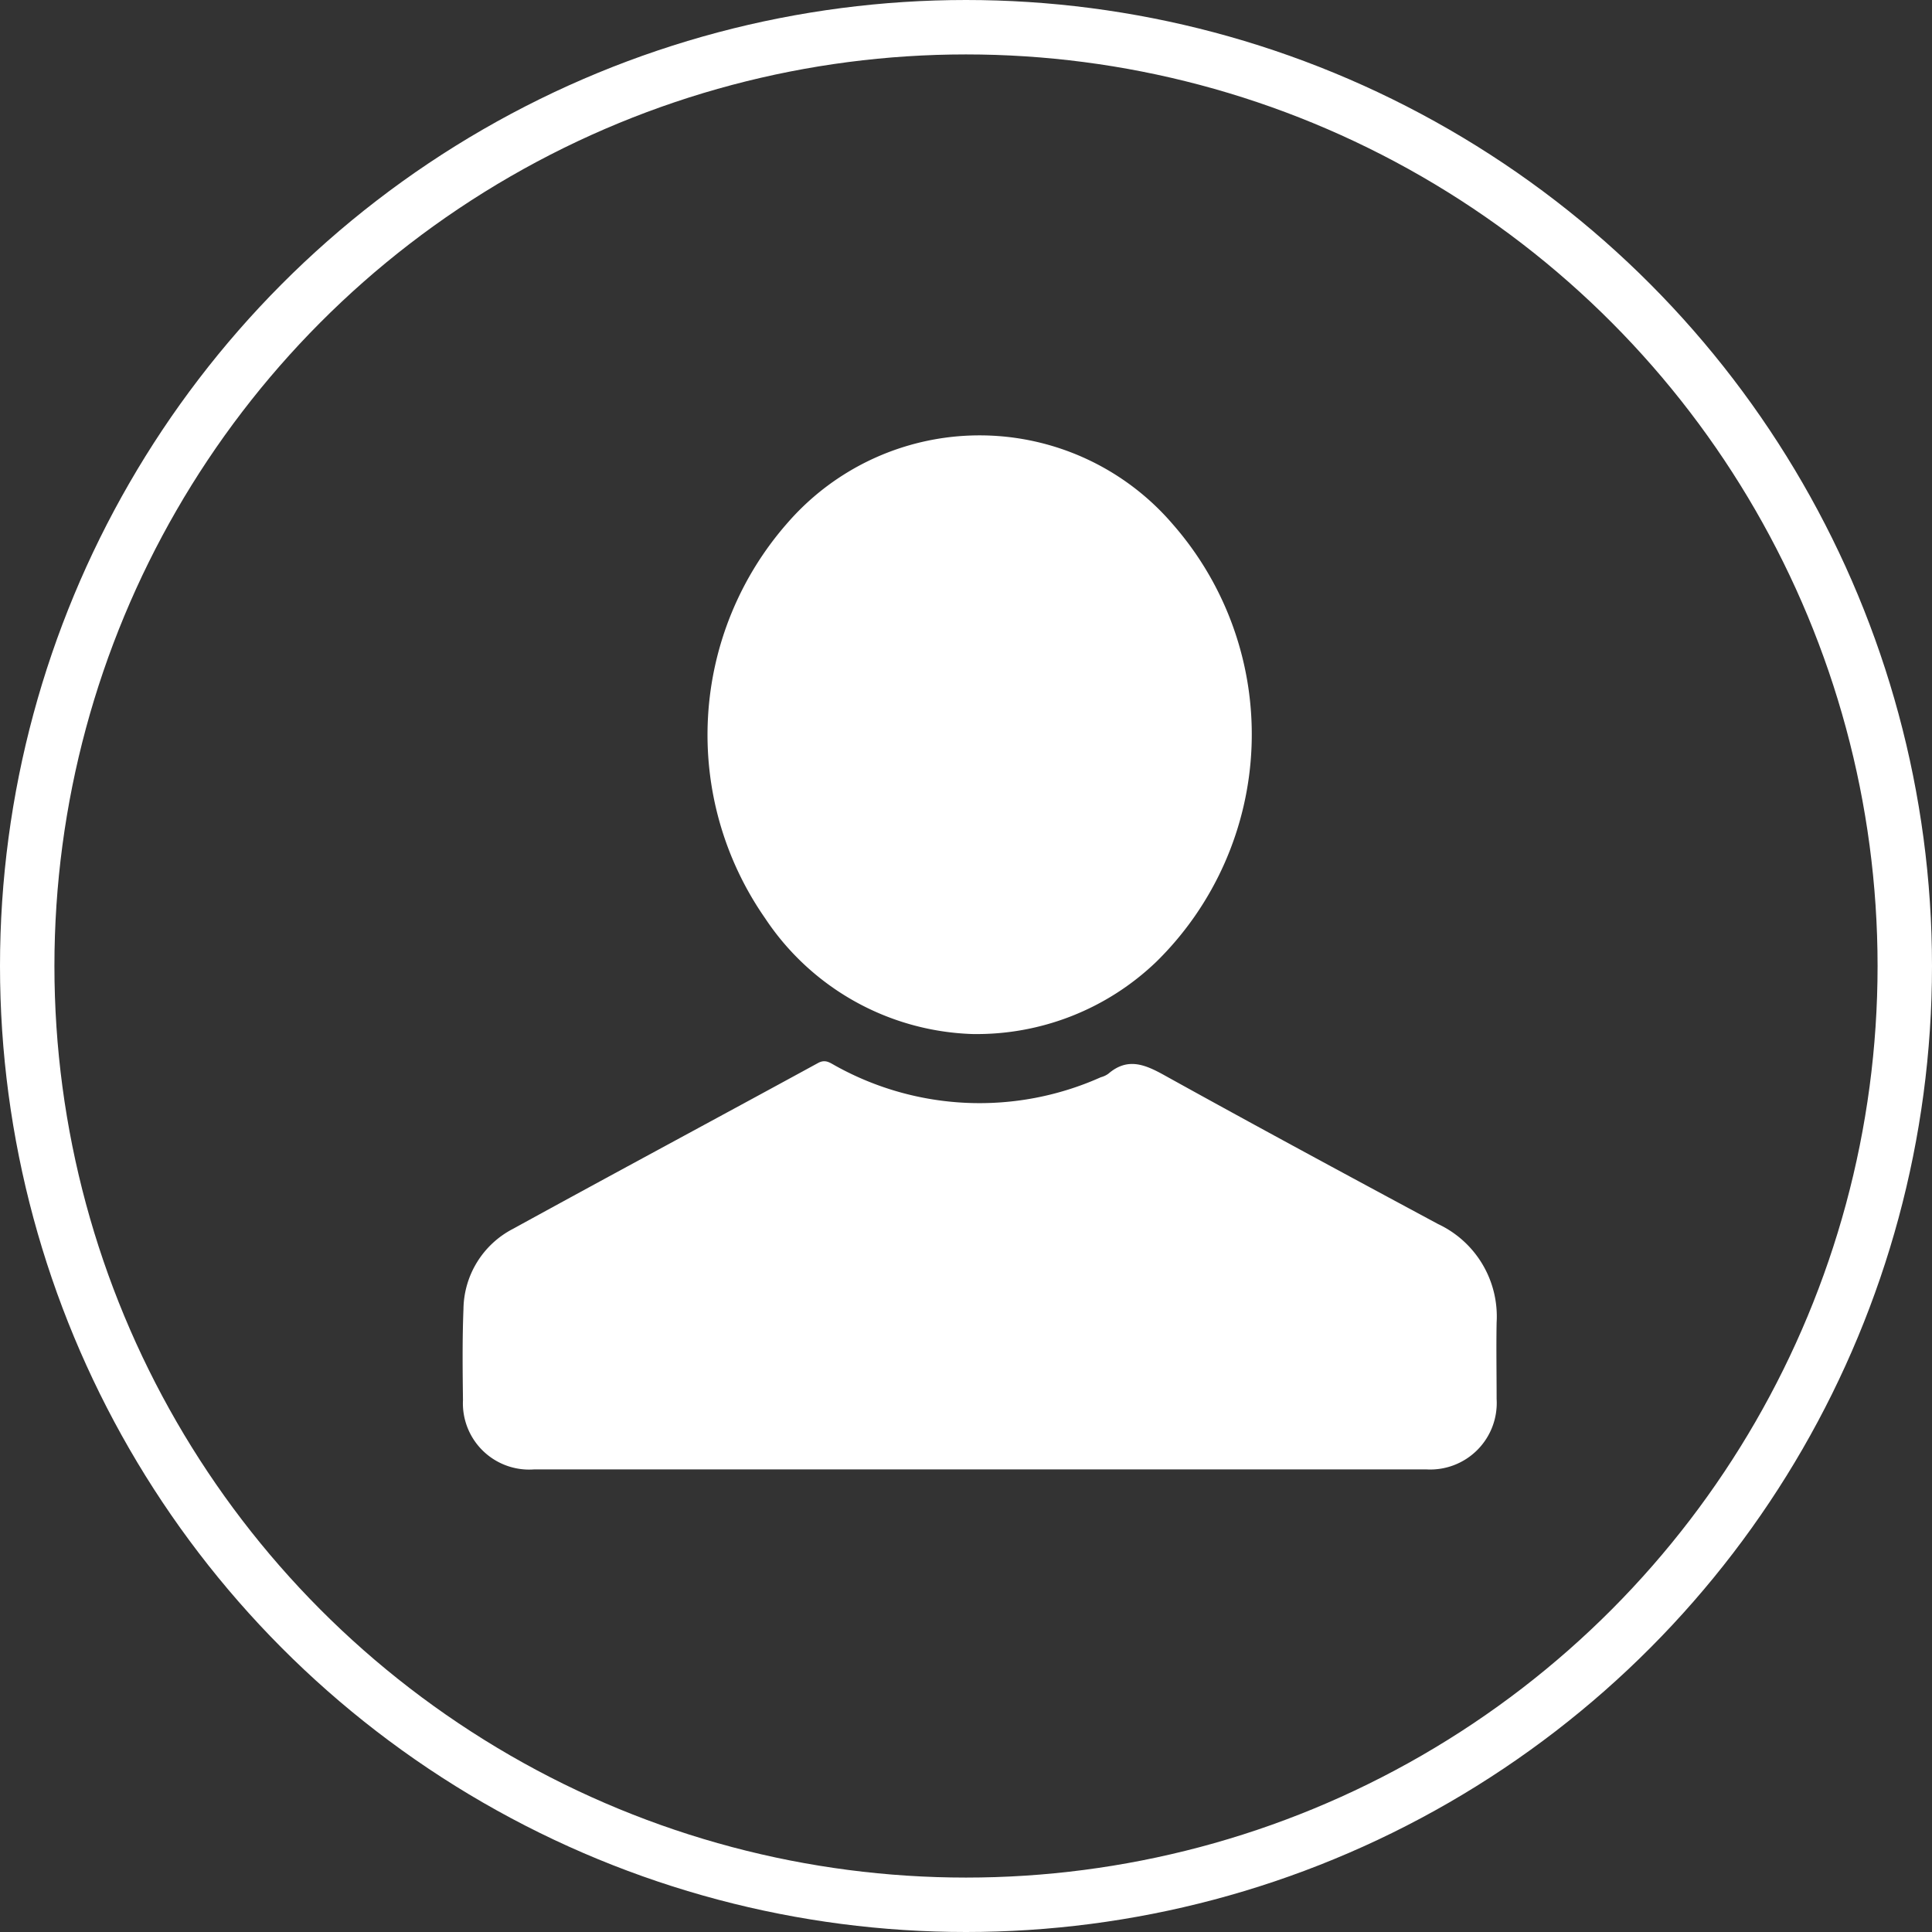 <svg xmlns="http://www.w3.org/2000/svg" width="71" height="71" viewBox="0 0 71 71">
  <rect x="0" y="0" width="71" height="71" fill="#333333" stroke="none"/>
  <g id="Grupo_2" data-name="Grupo 2" transform="translate(-295 -1808)">
    <circle id="Oval_3" data-name="Oval 3" cx="34.5" cy="34.5" r="34.5" transform="translate(296 1809)" fill="none" stroke="#fff" stroke-miterlimit="10" stroke-width="2"/>
    <g id="Group" transform="translate(312 1824)">
      <path id="Shape" d="M19,15H2.626A2.435,2.435,0,0,1,.014,12.451C0,11.334-.012,10.227.032,9.11A3.365,3.365,0,0,1,1.857,6.157C5.587,4.109,9.334,2.1,13.063.065c.271-.149.437-.009.638.1a10.9,10.9,0,0,0,9.756.422.818.818,0,0,0,.279-.132c.69-.589,1.31-.352,2.026.044,3.345,1.855,6.717,3.674,10.088,5.485A3.749,3.749,0,0,1,38,9.6c-.017.941,0,1.872,0,2.813A2.444,2.444,0,0,1,35.423,15Z" transform="translate(0 23)" fill="#fff"/>
      <path id="Shape-2" data-name="Shape" d="M9.727,22a9.51,9.51,0,0,1-7.611-4.257A11.788,11.788,0,0,1,2.941,3.216,9.351,9.351,0,0,1,17.1,3.267a11.714,11.714,0,0,1-.594,16.066A9.528,9.528,0,0,1,9.727,22Z" transform="translate(9)" fill="#fff"/>
    </g>
  </g>
</svg>
